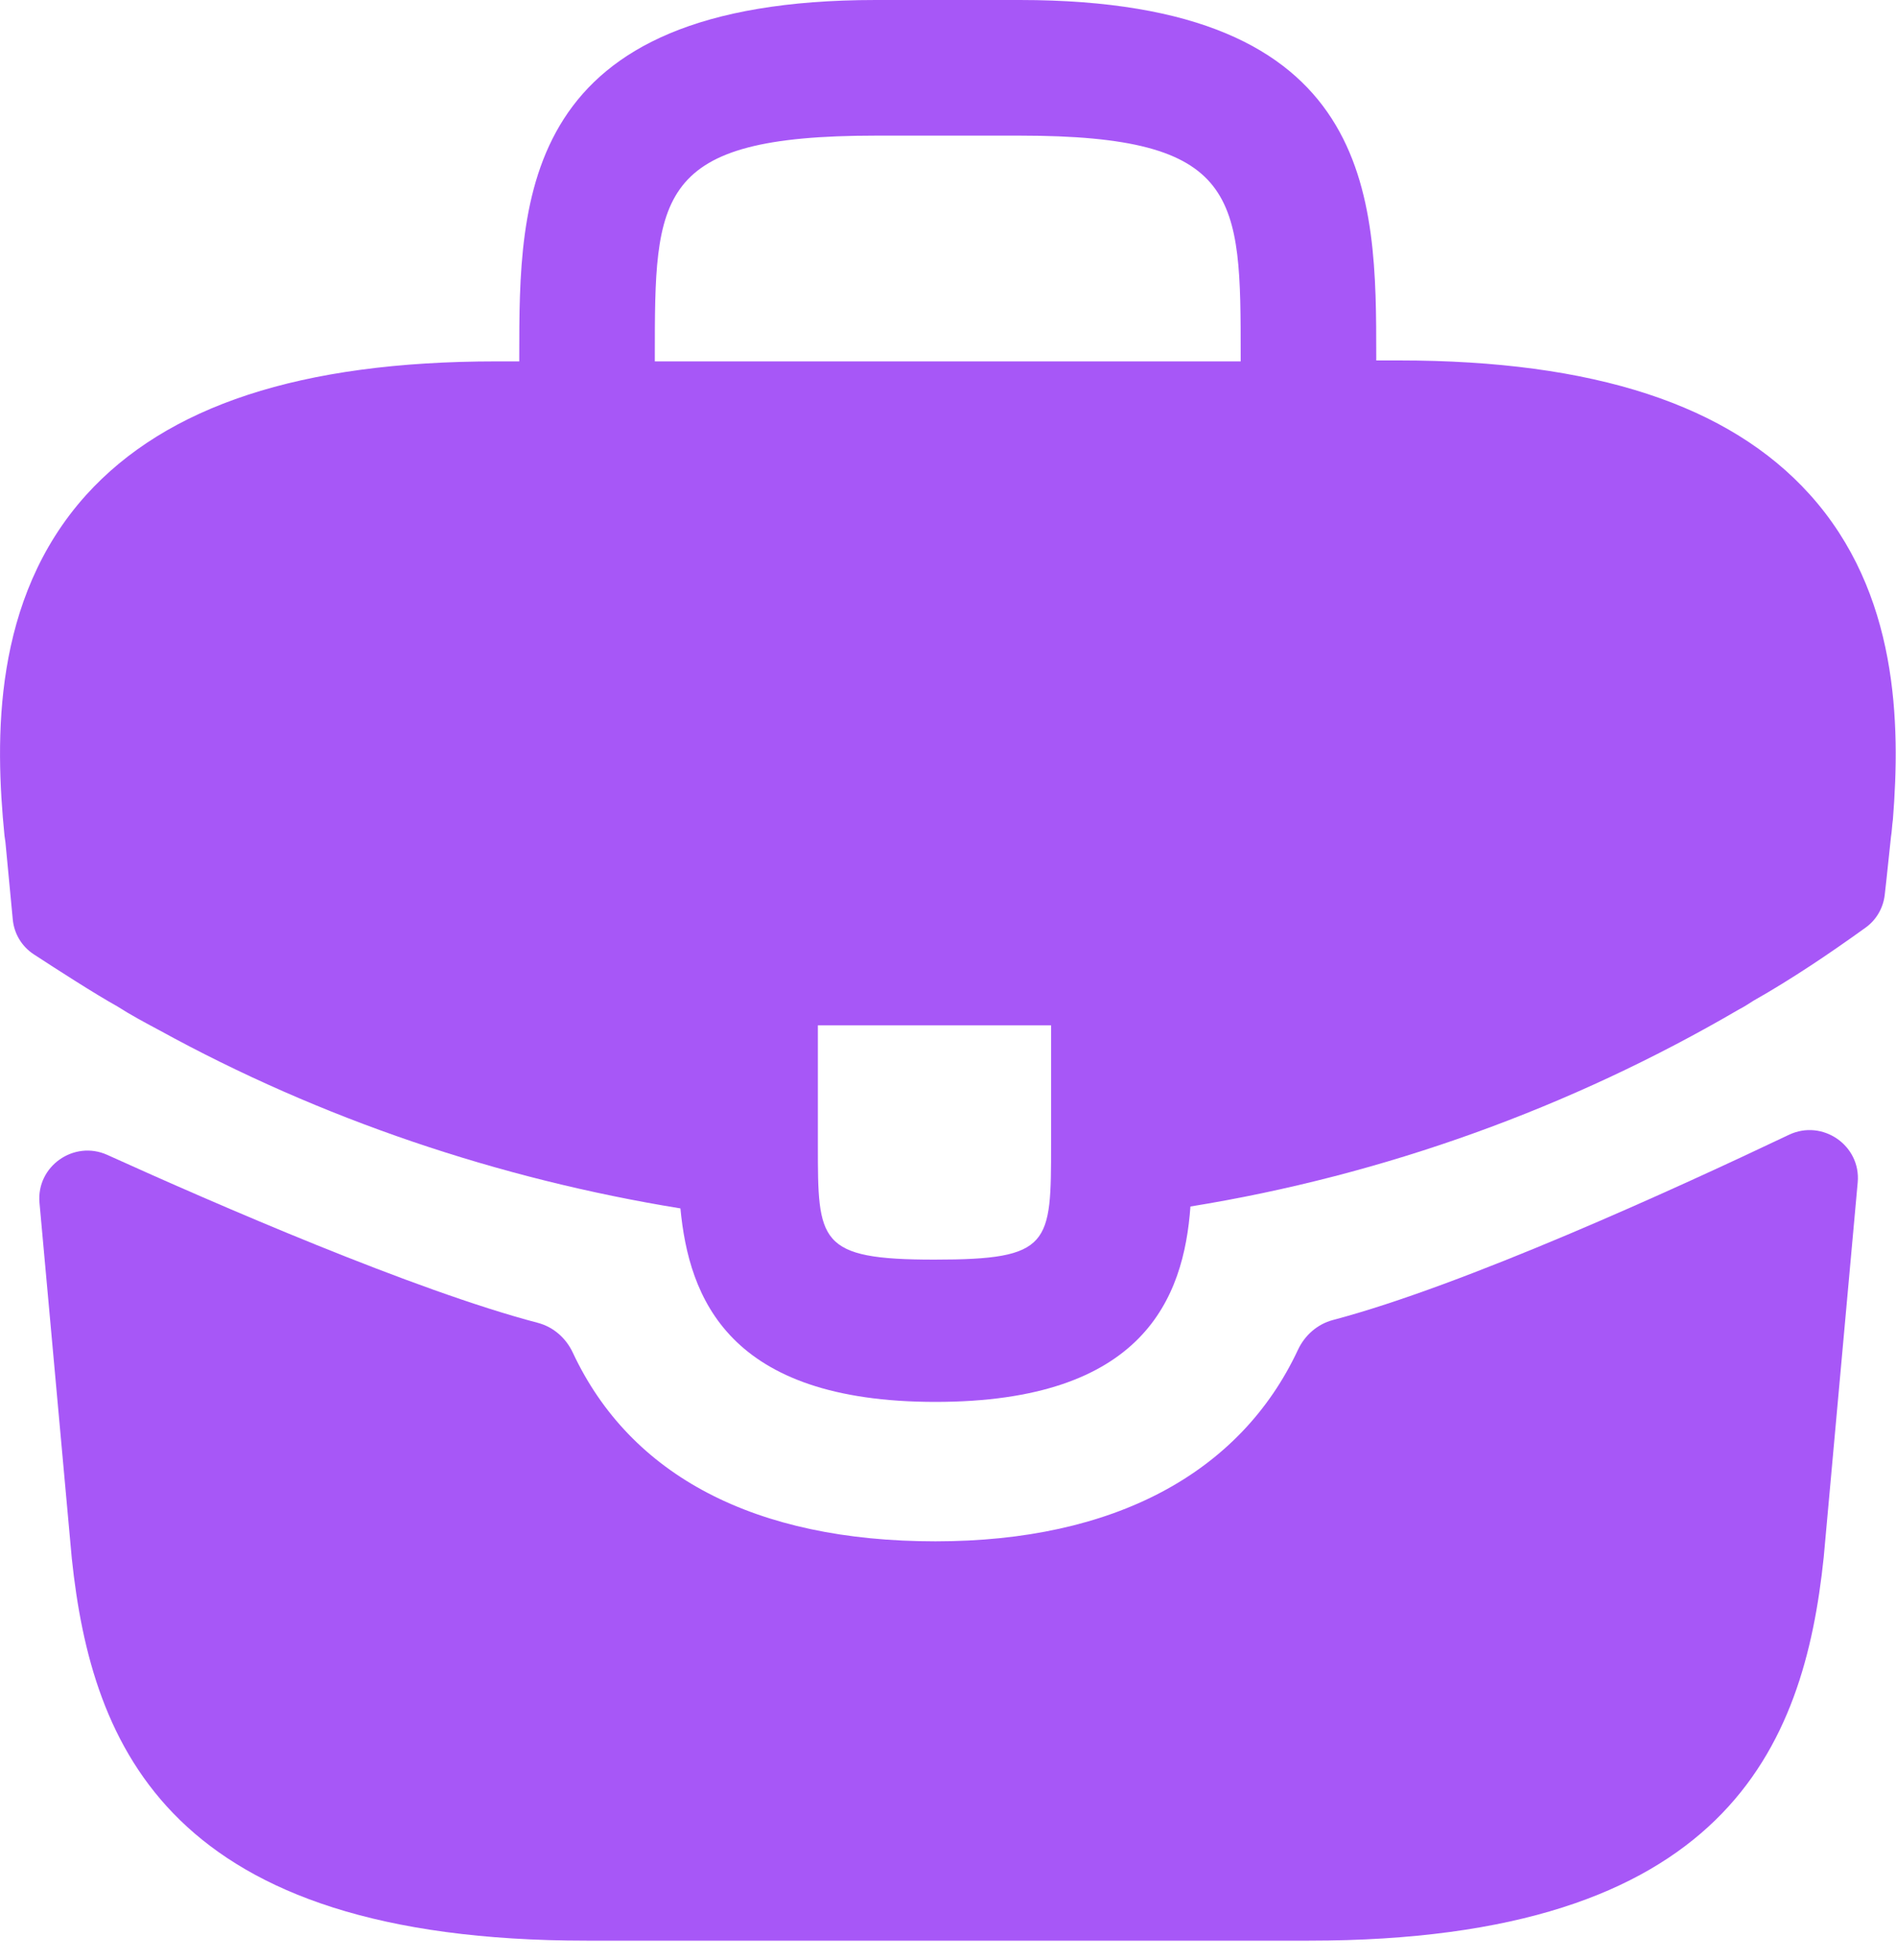 <?xml version="1.0" encoding="utf-8"?>
<svg xmlns="http://www.w3.org/2000/svg" fill="none" height="100%" overflow="visible" preserveAspectRatio="none" style="display: block;" viewBox="0 0 30 31" width="100%">
<g id="Vector">
<path d="M28.631 7.815C27.356 6.405 25.226 5.7 22.136 5.7H21.776V5.64C21.776 3.12 21.776 0 16.136 0H13.856C8.216 0 8.216 3.135 8.216 5.64V5.715H7.856C4.751 5.715 2.636 6.42 1.361 7.83C-0.124 9.48 -0.079 11.7 0.071 13.215L0.086 13.32L0.202 14.54C0.223 14.765 0.344 14.967 0.533 15.091C0.893 15.326 1.495 15.714 1.856 15.915C2.066 16.05 2.291 16.17 2.516 16.29C5.081 17.7 7.901 18.645 10.766 19.11C10.901 20.52 11.516 22.17 14.801 22.17C18.086 22.17 18.731 20.535 18.836 19.08C21.896 18.585 24.851 17.52 27.521 15.96C27.611 15.915 27.671 15.87 27.746 15.825C28.341 15.489 28.958 15.074 29.521 14.668C29.69 14.546 29.799 14.357 29.822 14.149L29.846 13.935L29.921 13.23C29.936 13.14 29.936 13.065 29.951 12.96C30.071 11.445 30.041 9.375 28.631 7.815ZM16.631 18.09C16.631 19.68 16.631 19.92 14.786 19.92C12.941 19.92 12.941 19.635 12.941 18.105V16.215H16.631V18.09ZM10.361 5.64C10.361 3.09 10.361 2.145 13.856 2.145H16.136C19.631 2.145 19.631 3.105 19.631 5.64V5.715H10.361V5.64Z" fill="#A757F7"/>
<path d="M28.306 17.946C28.836 17.694 29.447 18.114 29.394 18.699L28.856 24.63C28.541 27.63 27.311 30.69 20.711 30.69H9.281C2.681 30.69 1.451 27.63 1.136 24.645L0.625 19.023C0.572 18.445 1.169 18.025 1.698 18.264C3.407 19.038 6.562 20.41 8.511 20.92C8.757 20.985 8.956 21.161 9.064 21.392C9.975 23.339 11.949 24.375 14.801 24.375C17.624 24.375 19.623 23.299 20.537 21.347C20.645 21.116 20.845 20.94 21.091 20.875C23.16 20.33 26.518 18.797 28.306 17.946Z" fill="#A757F7"/>
</g>
</svg>